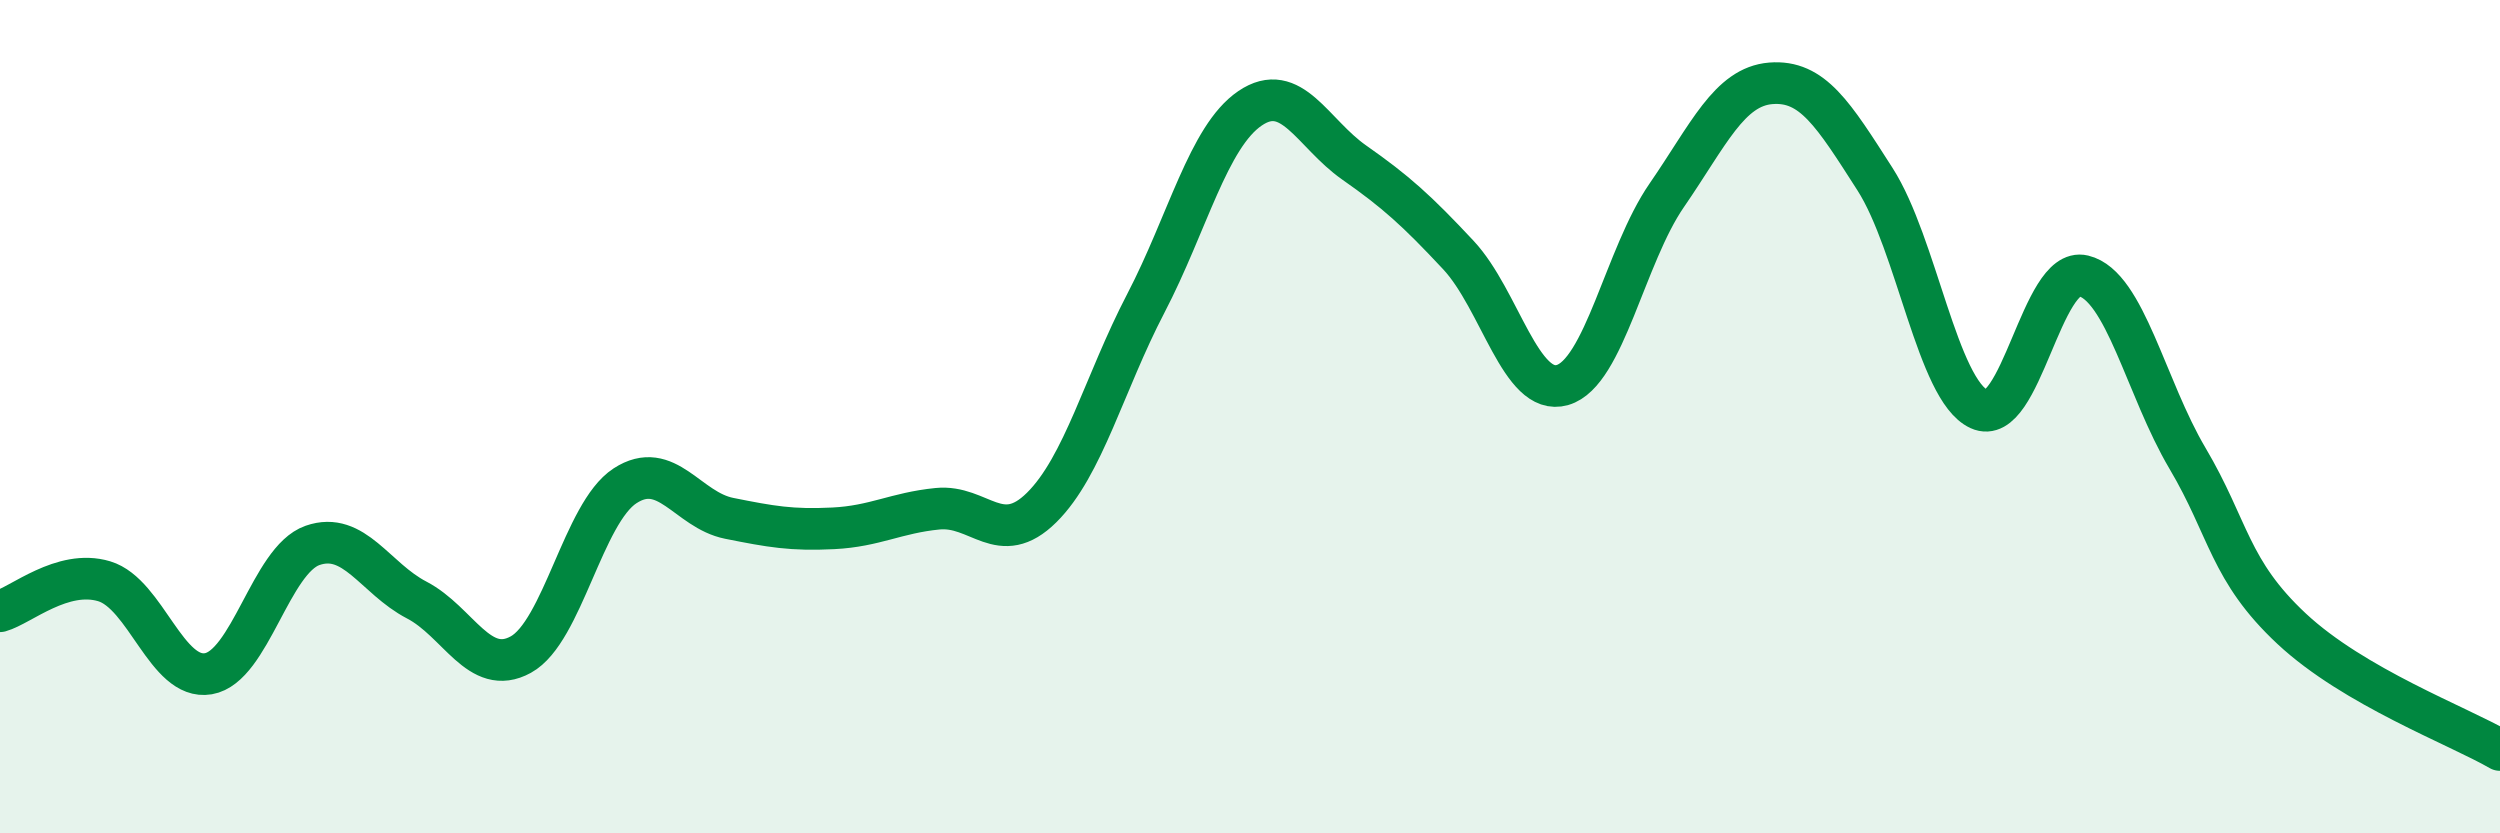 
    <svg width="60" height="20" viewBox="0 0 60 20" xmlns="http://www.w3.org/2000/svg">
      <path
        d="M 0,14.67 C 0.5,14.53 1.5,13.65 2.5,13.95 C 3.5,14.25 4,16.34 5,16.17 C 6,16 6.5,13.44 7.5,13.09 C 8.5,12.74 9,13.88 10,14.4 C 11,14.92 11.5,16.26 12.5,15.71 C 13.5,15.16 14,12.31 15,11.66 C 16,11.01 16.5,12.24 17.5,12.44 C 18.5,12.64 19,12.73 20,12.68 C 21,12.63 21.5,12.31 22.5,12.21 C 23.5,12.11 24,13.17 25,12.18 C 26,11.19 26.5,9.2 27.5,7.28 C 28.5,5.36 29,3.28 30,2.6 C 31,1.92 31.5,3.2 32.5,3.9 C 33.5,4.6 34,5.05 35,6.12 C 36,7.19 36.5,9.53 37.5,9.24 C 38.5,8.95 39,6.14 40,4.69 C 41,3.24 41.5,2.08 42.5,2 C 43.5,1.92 44,2.74 45,4.3 C 46,5.86 46.5,9.36 47.5,9.82 C 48.5,10.28 49,6.38 50,6.62 C 51,6.86 51.5,9.31 52.5,11 C 53.5,12.69 53.5,13.69 55,15.09 C 56.5,16.49 59,17.42 60,18L60 20L0 20Z"
        fill="#008740"
        opacity="0.1"
        stroke-linecap="round"
        stroke-linejoin="round"
      />
      <path
        d="M 0,14.67 C 0.5,14.53 1.5,13.65 2.5,13.95 C 3.5,14.25 4,16.34 5,16.17 C 6,16 6.5,13.44 7.5,13.09 C 8.5,12.74 9,13.88 10,14.4 C 11,14.92 11.5,16.26 12.5,15.71 C 13.5,15.16 14,12.31 15,11.66 C 16,11.01 16.5,12.24 17.5,12.44 C 18.5,12.64 19,12.73 20,12.68 C 21,12.63 21.5,12.31 22.5,12.21 C 23.5,12.11 24,13.17 25,12.18 C 26,11.19 26.5,9.2 27.5,7.28 C 28.5,5.36 29,3.28 30,2.6 C 31,1.92 31.5,3.2 32.5,3.9 C 33.5,4.6 34,5.05 35,6.12 C 36,7.19 36.5,9.53 37.5,9.24 C 38.5,8.95 39,6.14 40,4.69 C 41,3.24 41.5,2.08 42.5,2 C 43.5,1.92 44,2.74 45,4.3 C 46,5.86 46.5,9.36 47.5,9.82 C 48.5,10.28 49,6.38 50,6.62 C 51,6.86 51.5,9.31 52.5,11 C 53.5,12.69 53.5,13.69 55,15.09 C 56.5,16.49 59,17.42 60,18"
        stroke="#008740"
        stroke-width="1"
        fill="none"
        stroke-linecap="round"
        stroke-linejoin="round"
      />
    </svg>
  